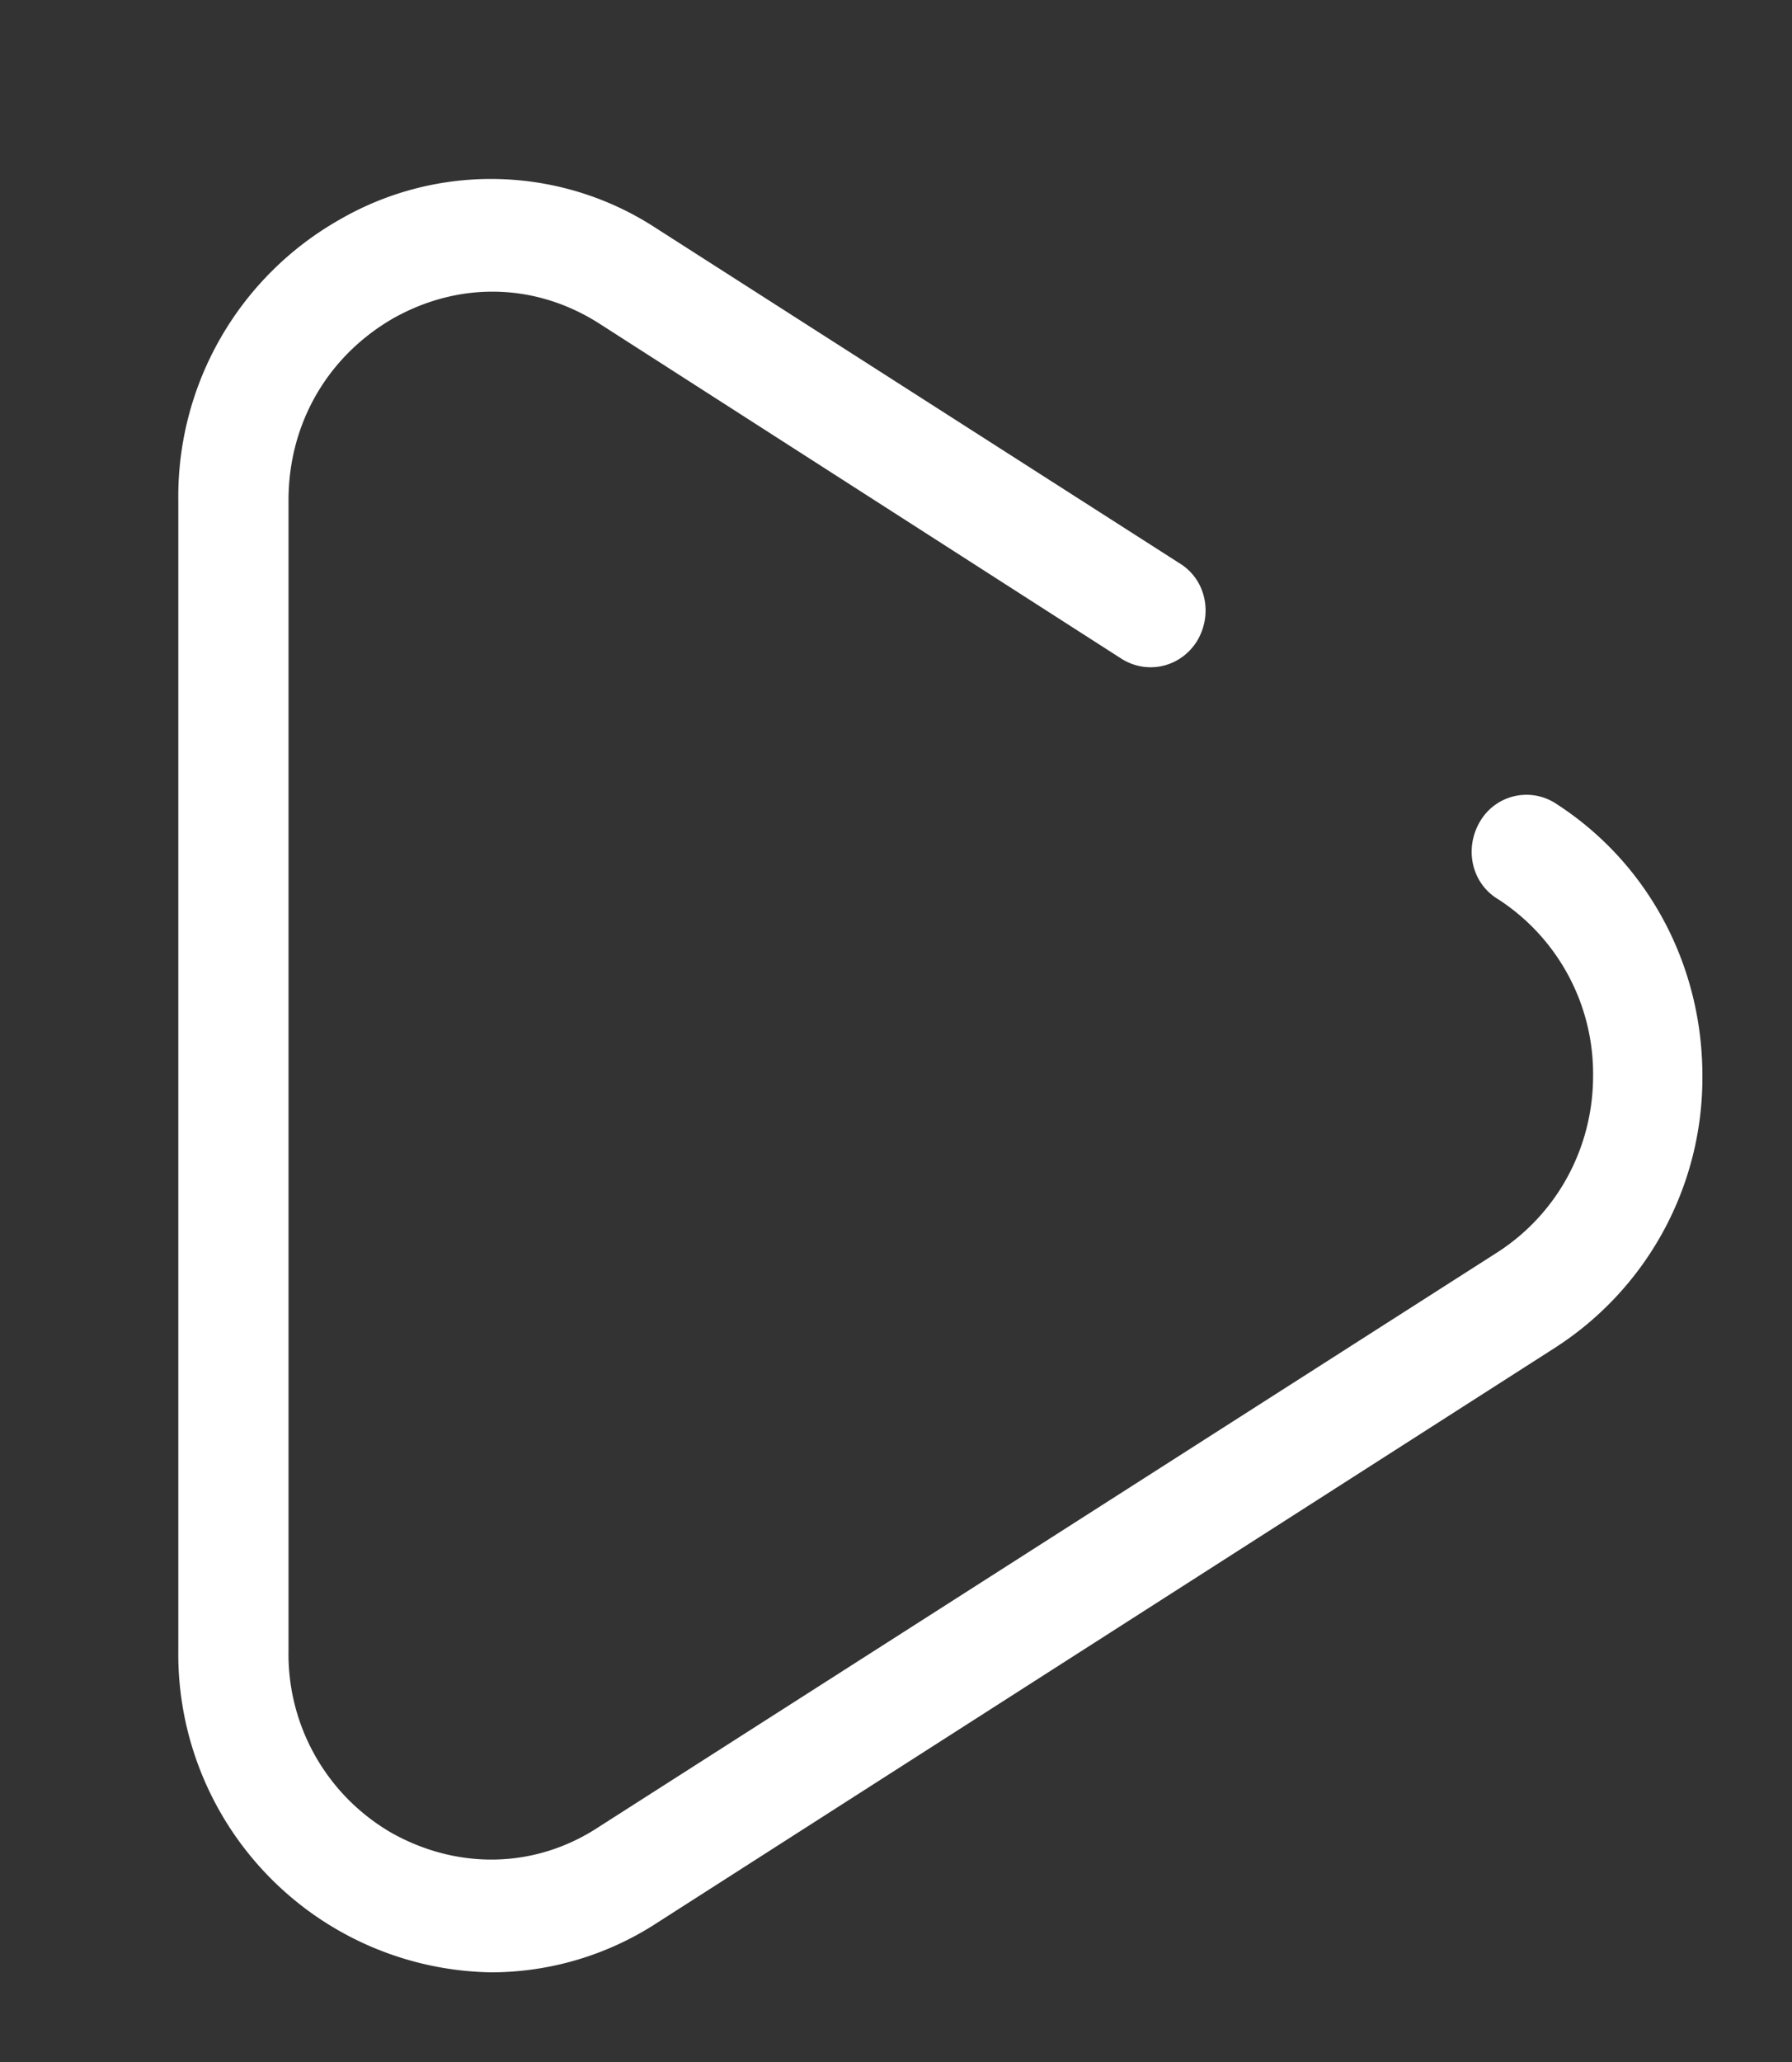 <svg xmlns="http://www.w3.org/2000/svg" xmlns:xlink="http://www.w3.org/1999/xlink" width="20" height="23" viewBox="0 0 20 23"><rect x="0" y="0" width="20" height="23" fill="#333333" stroke="none"/><defs><path id="6rqha" d="M185.36 644.96a.6.6 0 0 0-.84.2c-.18.3-.1.69.2.87a2.32 2.32 0 0 1 1.06 1.97c0 .8-.4 1.54-1.07 1.97l-10.03 6.41c-.7.46-1.56.48-2.3.07a2.3 2.3 0 0 1-1.16-2.03v-12.84c0-.86.44-1.61 1.17-2.03.73-.41 1.58-.4 2.3.06l5.83 3.74c.29.18.66.09.84-.2.18-.3.1-.69-.2-.87l-5.83-3.73a3.37 3.37 0 0 0-3.54-.1 3.55 3.55 0 0 0-1.8 3.13v12.84a3.55 3.55 0 0 0 3.5 3.58 3.4 3.4 0 0 0 1.84-.55l10.03-6.42A3.58 3.58 0 0 0 187 648c0-1.24-.61-2.38-1.64-3.04z"/></defs><g><g transform="translate(-168 -636)"><use fill="#fff" xlink:href="#6rqha"/></g></g></svg>